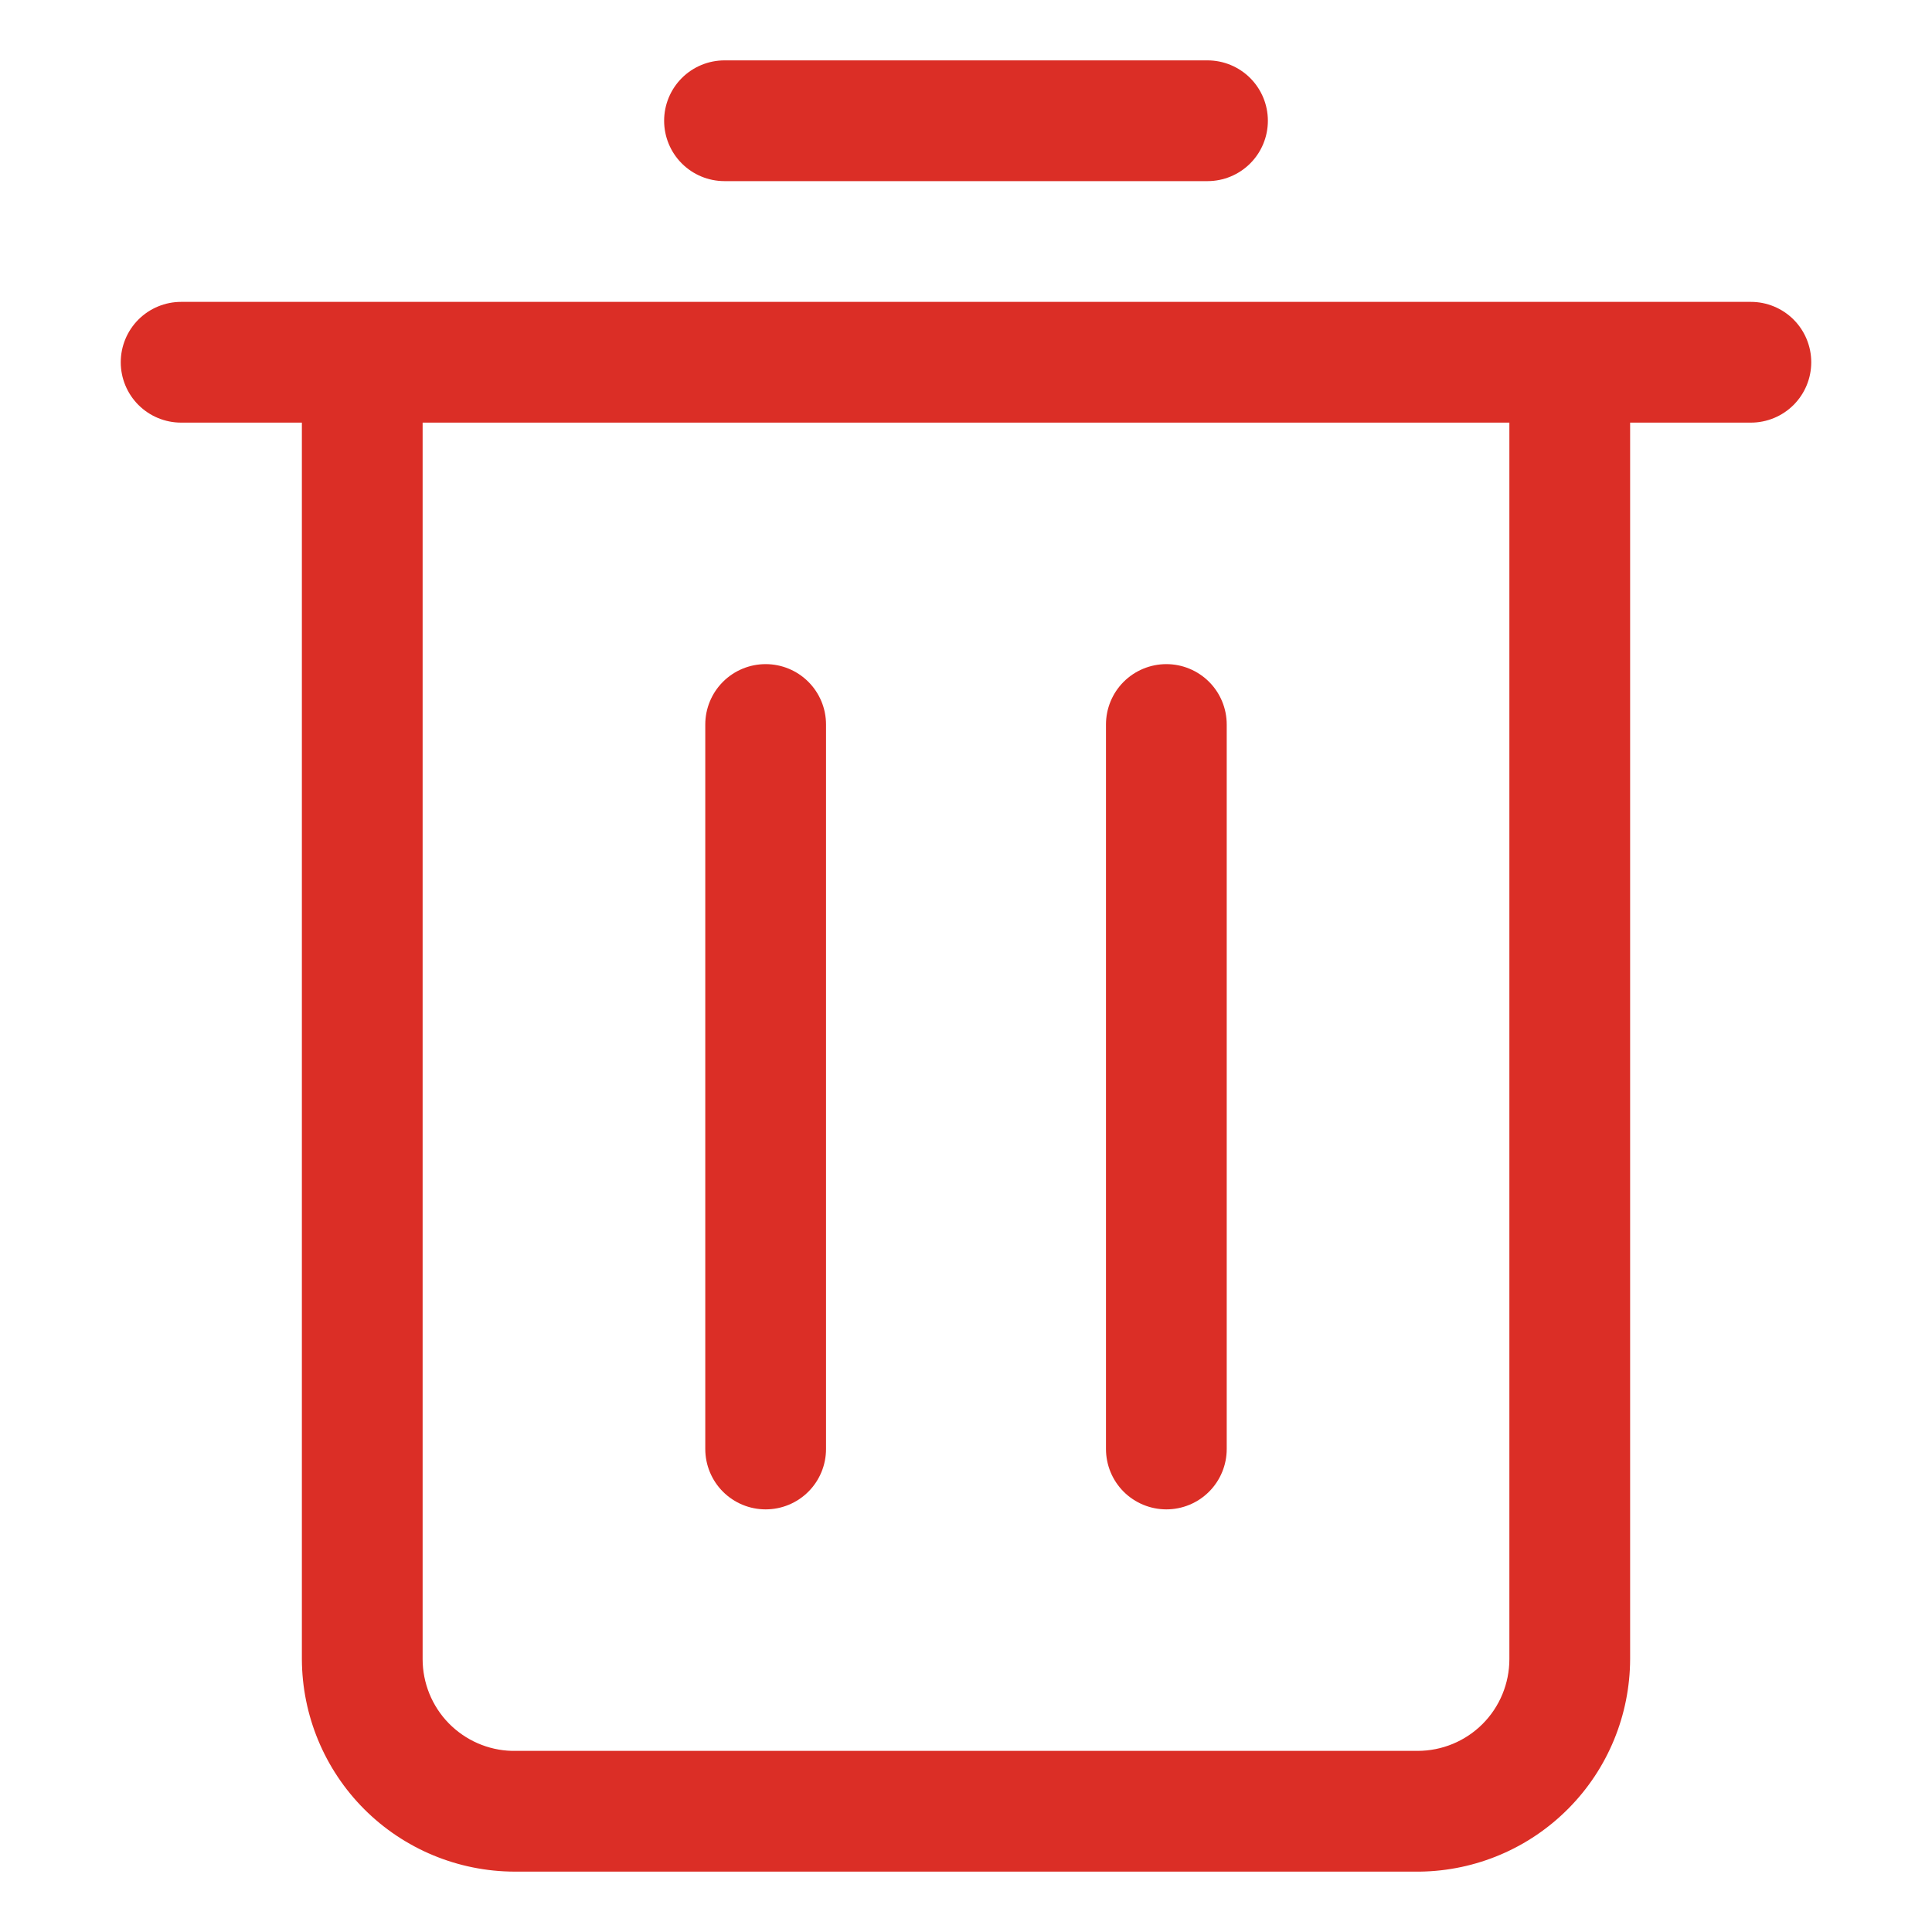 <svg width="20" height="20" viewBox="0 0 20 20" fill="none" xmlns="http://www.w3.org/2000/svg">
<path d="M1.875 4.375H3.125V17.175C3.127 17.758 3.359 18.317 3.771 18.729C4.183 19.141 4.742 19.373 5.325 19.375H14.7C15.279 19.367 15.831 19.132 16.238 18.72C16.645 18.309 16.873 17.754 16.875 17.175V4.375H18.125C18.291 4.375 18.45 4.309 18.567 4.192C18.684 4.075 18.75 3.916 18.75 3.75C18.75 3.584 18.684 3.425 18.567 3.308C18.45 3.191 18.291 3.125 18.125 3.125H1.875C1.709 3.125 1.55 3.191 1.433 3.308C1.316 3.425 1.25 3.584 1.25 3.75C1.25 3.916 1.316 4.075 1.433 4.192C1.55 4.309 1.709 4.375 1.875 4.375ZM15.625 4.375V17.175C15.625 17.427 15.525 17.669 15.347 17.847C15.169 18.025 14.927 18.125 14.675 18.125H5.3C5.052 18.119 4.817 18.015 4.644 17.838C4.472 17.661 4.375 17.423 4.375 17.175V4.375H15.625Z" fill="#DB2E26"/>
<path d="M7.5 1.875H12.5C12.666 1.875 12.825 1.809 12.942 1.692C13.059 1.575 13.125 1.416 13.125 1.25C13.125 1.084 13.059 0.925 12.942 0.808C12.825 0.691 12.666 0.625 12.5 0.625H7.5C7.334 0.625 7.175 0.691 7.058 0.808C6.941 0.925 6.875 1.084 6.875 1.25C6.875 1.416 6.941 1.575 7.058 1.692C7.175 1.809 7.334 1.875 7.5 1.875Z" fill="#DB2E26"/>
<path d="M7.926 15.625C8.092 15.625 8.251 15.559 8.368 15.442C8.485 15.325 8.551 15.166 8.551 15V7.5C8.551 7.334 8.485 7.175 8.368 7.058C8.251 6.941 8.092 6.875 7.926 6.875C7.76 6.875 7.601 6.941 7.484 7.058C7.367 7.175 7.301 7.334 7.301 7.5V15C7.301 15.166 7.367 15.325 7.484 15.442C7.601 15.559 7.76 15.625 7.926 15.625Z" fill="#DB2E26"/>
<path d="M12.074 15.625C12.24 15.625 12.399 15.559 12.516 15.442C12.633 15.325 12.699 15.166 12.699 15V7.5C12.699 7.334 12.633 7.175 12.516 7.058C12.399 6.941 12.24 6.875 12.074 6.875C11.909 6.875 11.749 6.941 11.632 7.058C11.515 7.175 11.449 7.334 11.449 7.5V15C11.449 15.166 11.515 15.325 11.632 15.442C11.749 15.559 11.909 15.625 12.074 15.625Z" fill="#DB2E26"/>
</svg>
